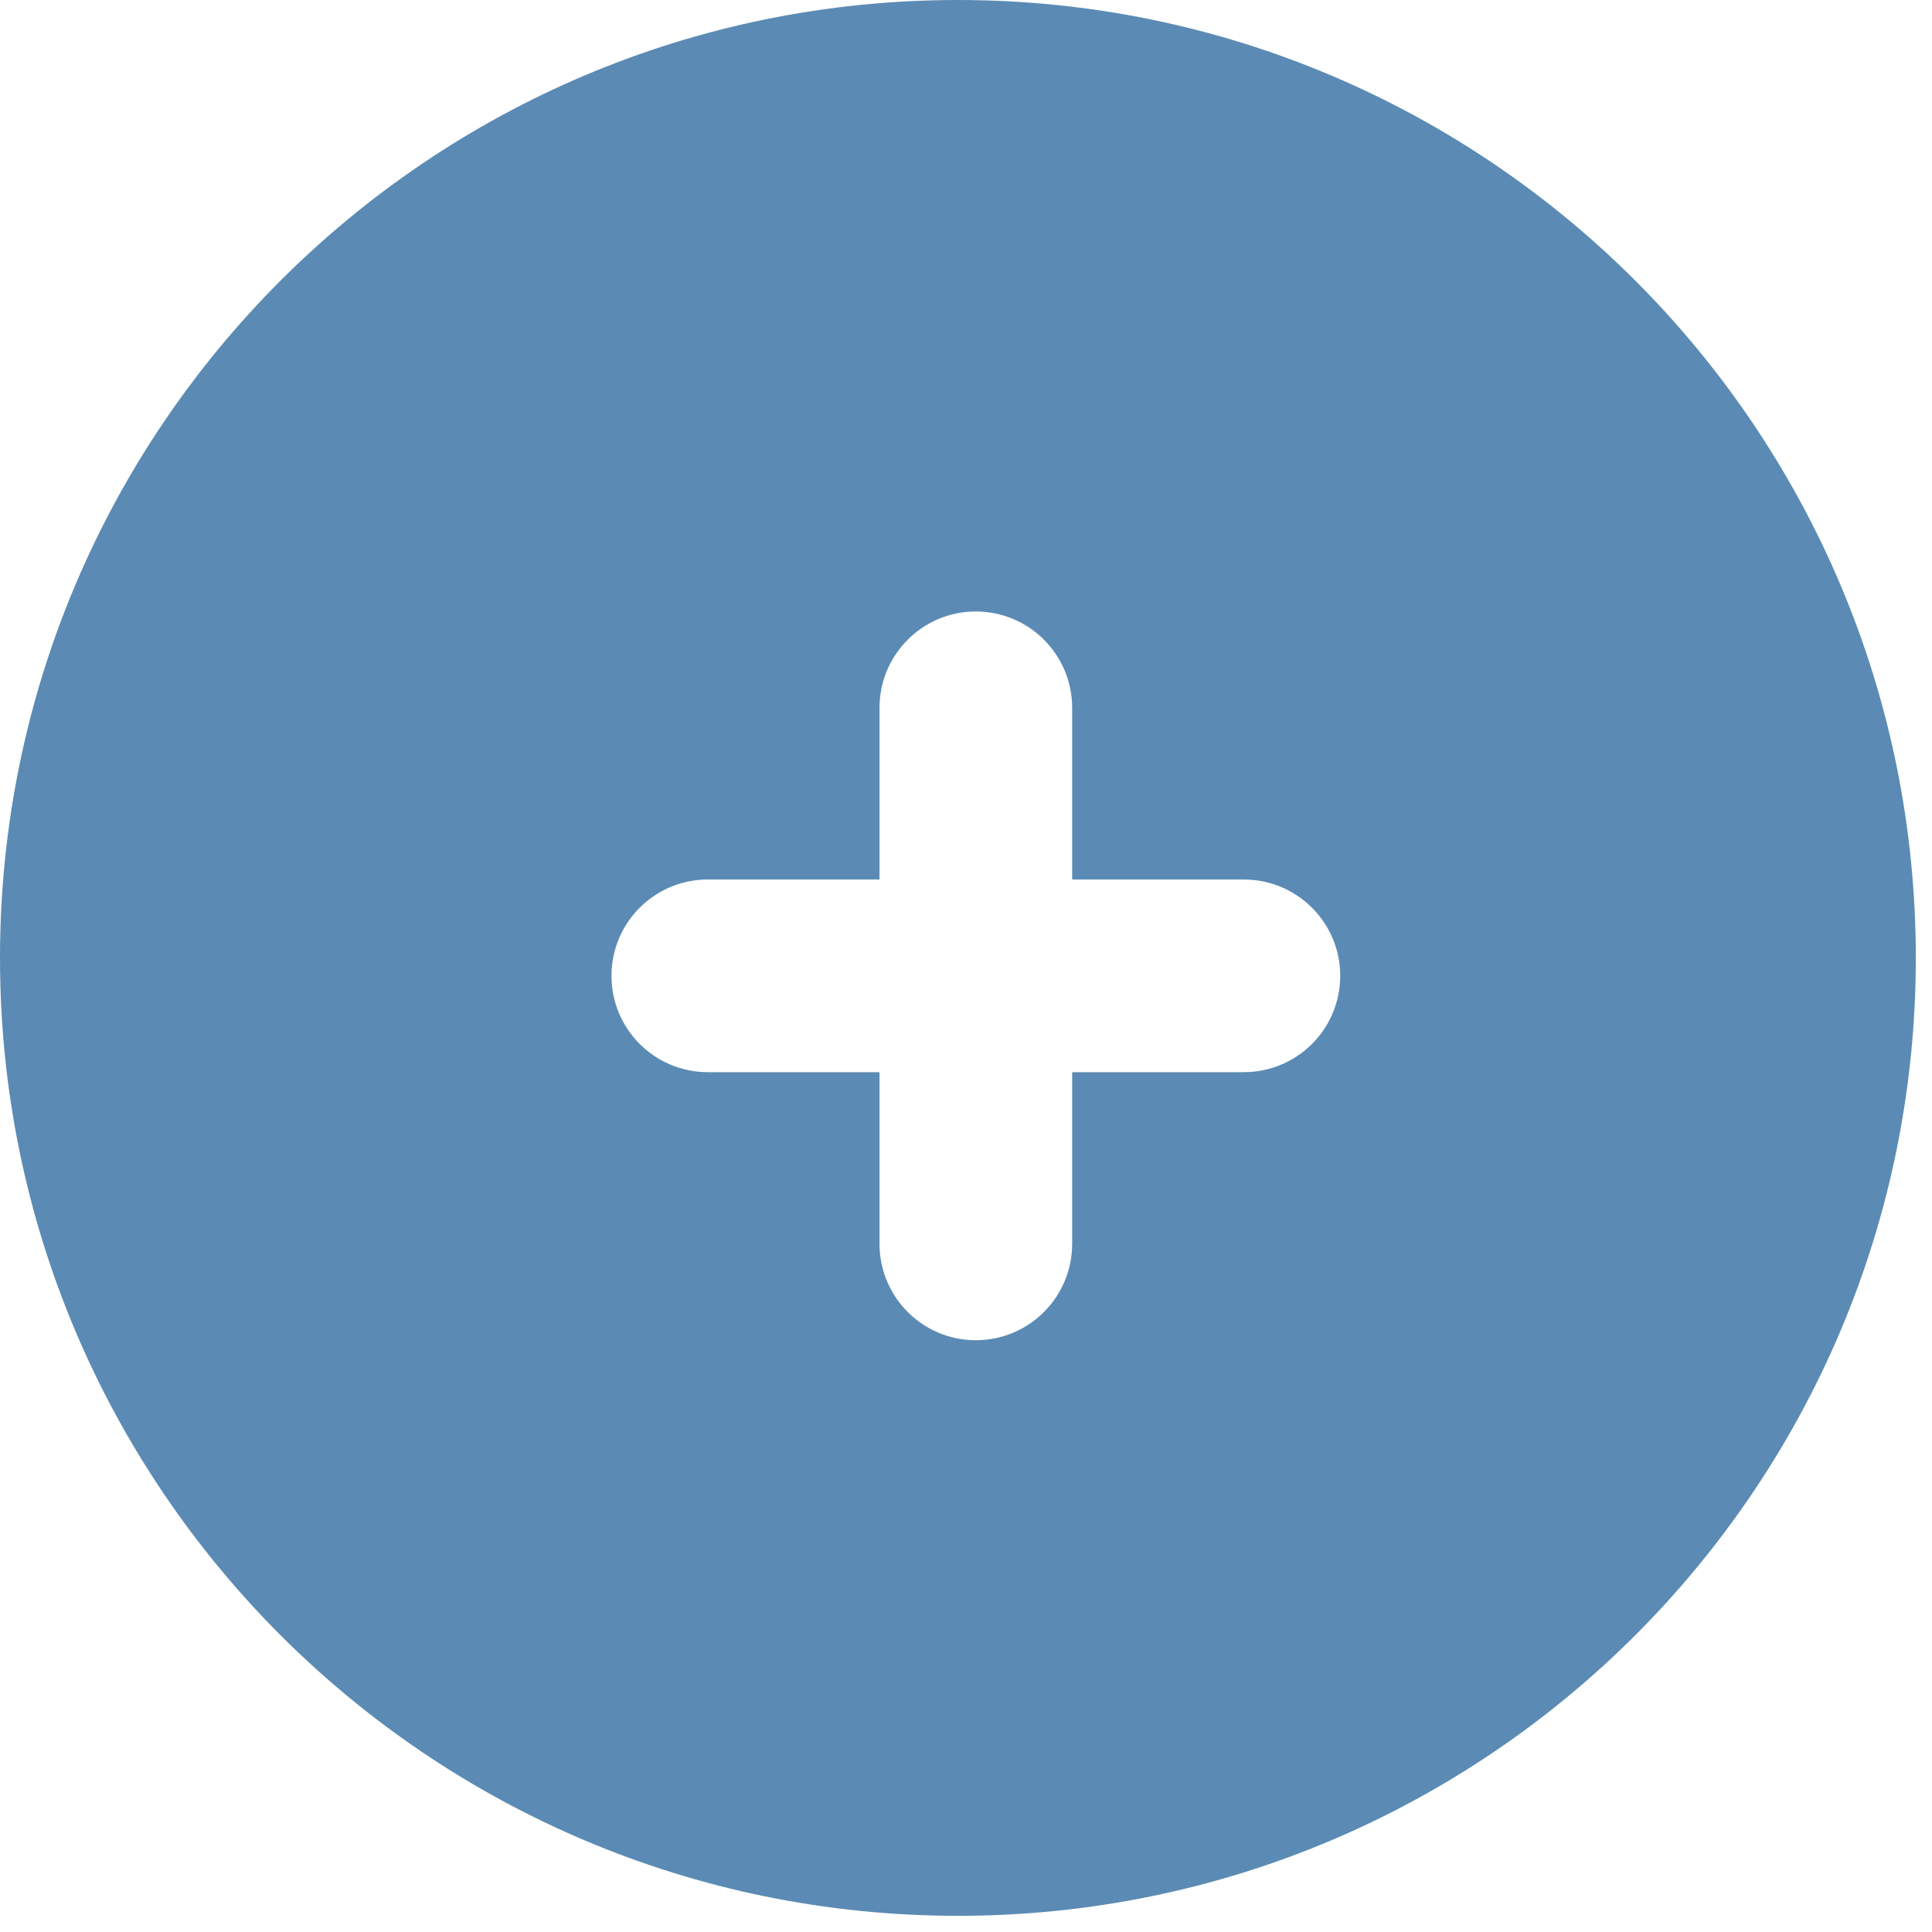 <svg width="56" height="56" viewBox="0 0 56 56" fill="none" xmlns="http://www.w3.org/2000/svg">
<path d="M27.766 0C43.1 0 55.531 12.431 55.531 27.766C55.531 43.1 43.1 55.531 27.766 55.531C12.431 55.531 0 43.1 0 27.766C0 12.431 12.431 0 27.766 0ZM28.285 17.724C26.743 17.724 25.493 18.974 25.493 20.516V25.493H20.516C18.974 25.493 17.724 26.743 17.724 28.285C17.724 29.827 18.974 31.077 20.516 31.077H25.493V36.054C25.493 37.596 26.743 38.847 28.285 38.847C29.827 38.847 31.077 37.596 31.077 36.054V31.077H36.054C37.596 31.077 38.847 29.827 38.847 28.285C38.847 26.743 37.596 25.493 36.054 25.493H31.077V20.516C31.077 18.974 29.827 17.724 28.285 17.724Z" fill="#5B8BB4"/>
</svg>
